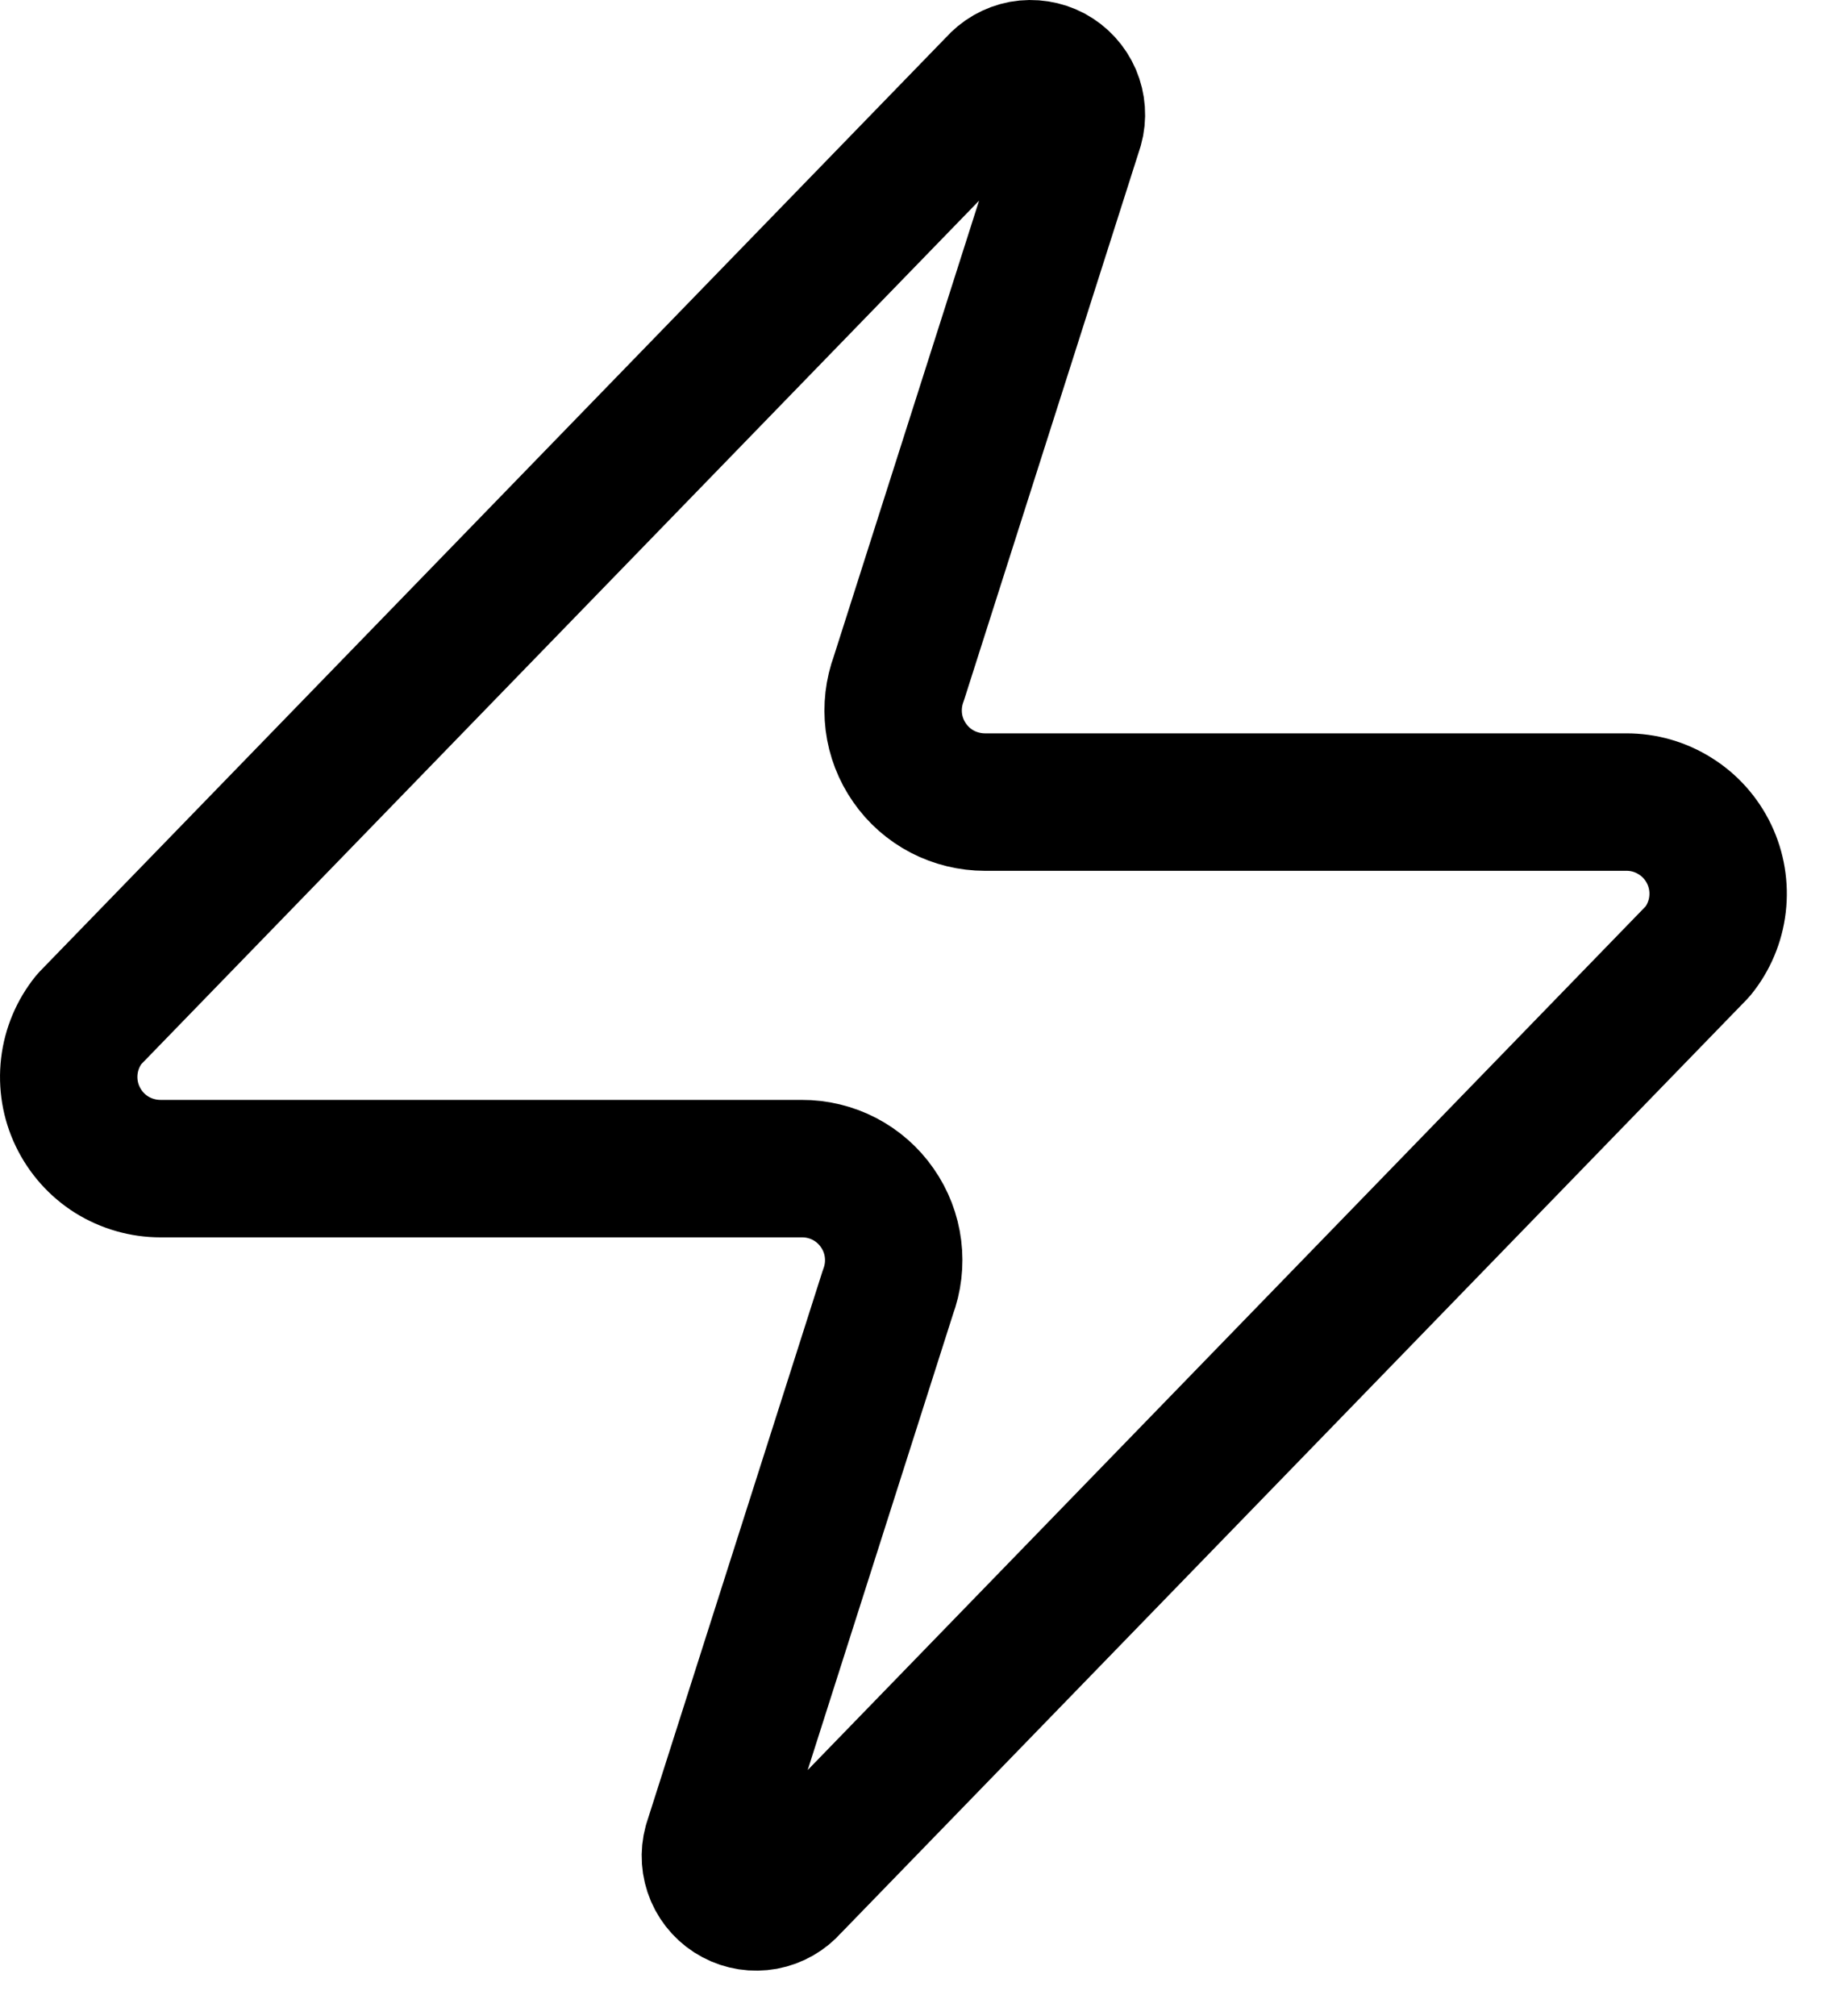<svg xmlns="http://www.w3.org/2000/svg" fill="none" viewBox="0 0 20 22" height="22" width="20">
<path stroke-linejoin="round" stroke-linecap="round" stroke-width="1.5" stroke="black" d="M1.753 12.753C1.564 12.753 1.379 12.7 1.218 12.6C1.058 12.499 0.93 12.355 0.848 12.184C0.766 12.014 0.735 11.823 0.757 11.635C0.779 11.447 0.854 11.27 0.973 11.123L10.873 0.923C10.948 0.837 11.049 0.779 11.16 0.758C11.272 0.738 11.387 0.756 11.487 0.809C11.587 0.863 11.666 0.949 11.711 1.053C11.755 1.157 11.764 1.273 11.733 1.383L9.813 7.403C9.757 7.554 9.738 7.717 9.758 7.878C9.778 8.038 9.837 8.191 9.93 8.324C10.022 8.457 10.145 8.565 10.289 8.64C10.432 8.714 10.592 8.753 10.753 8.753H17.753C17.943 8.752 18.128 8.805 18.288 8.906C18.449 9.006 18.577 9.15 18.659 9.321C18.741 9.492 18.772 9.682 18.75 9.87C18.728 10.058 18.653 10.236 18.533 10.383L8.633 20.583C8.559 20.668 8.458 20.726 8.346 20.747C8.235 20.767 8.12 20.75 8.02 20.696C7.92 20.643 7.841 20.557 7.796 20.453C7.751 20.348 7.743 20.232 7.773 20.123L9.693 14.103C9.75 13.951 9.769 13.788 9.749 13.628C9.729 13.467 9.67 13.314 9.577 13.181C9.485 13.048 9.362 12.94 9.218 12.865C9.075 12.791 8.915 12.752 8.753 12.753H1.753Z"></path>
</svg>
